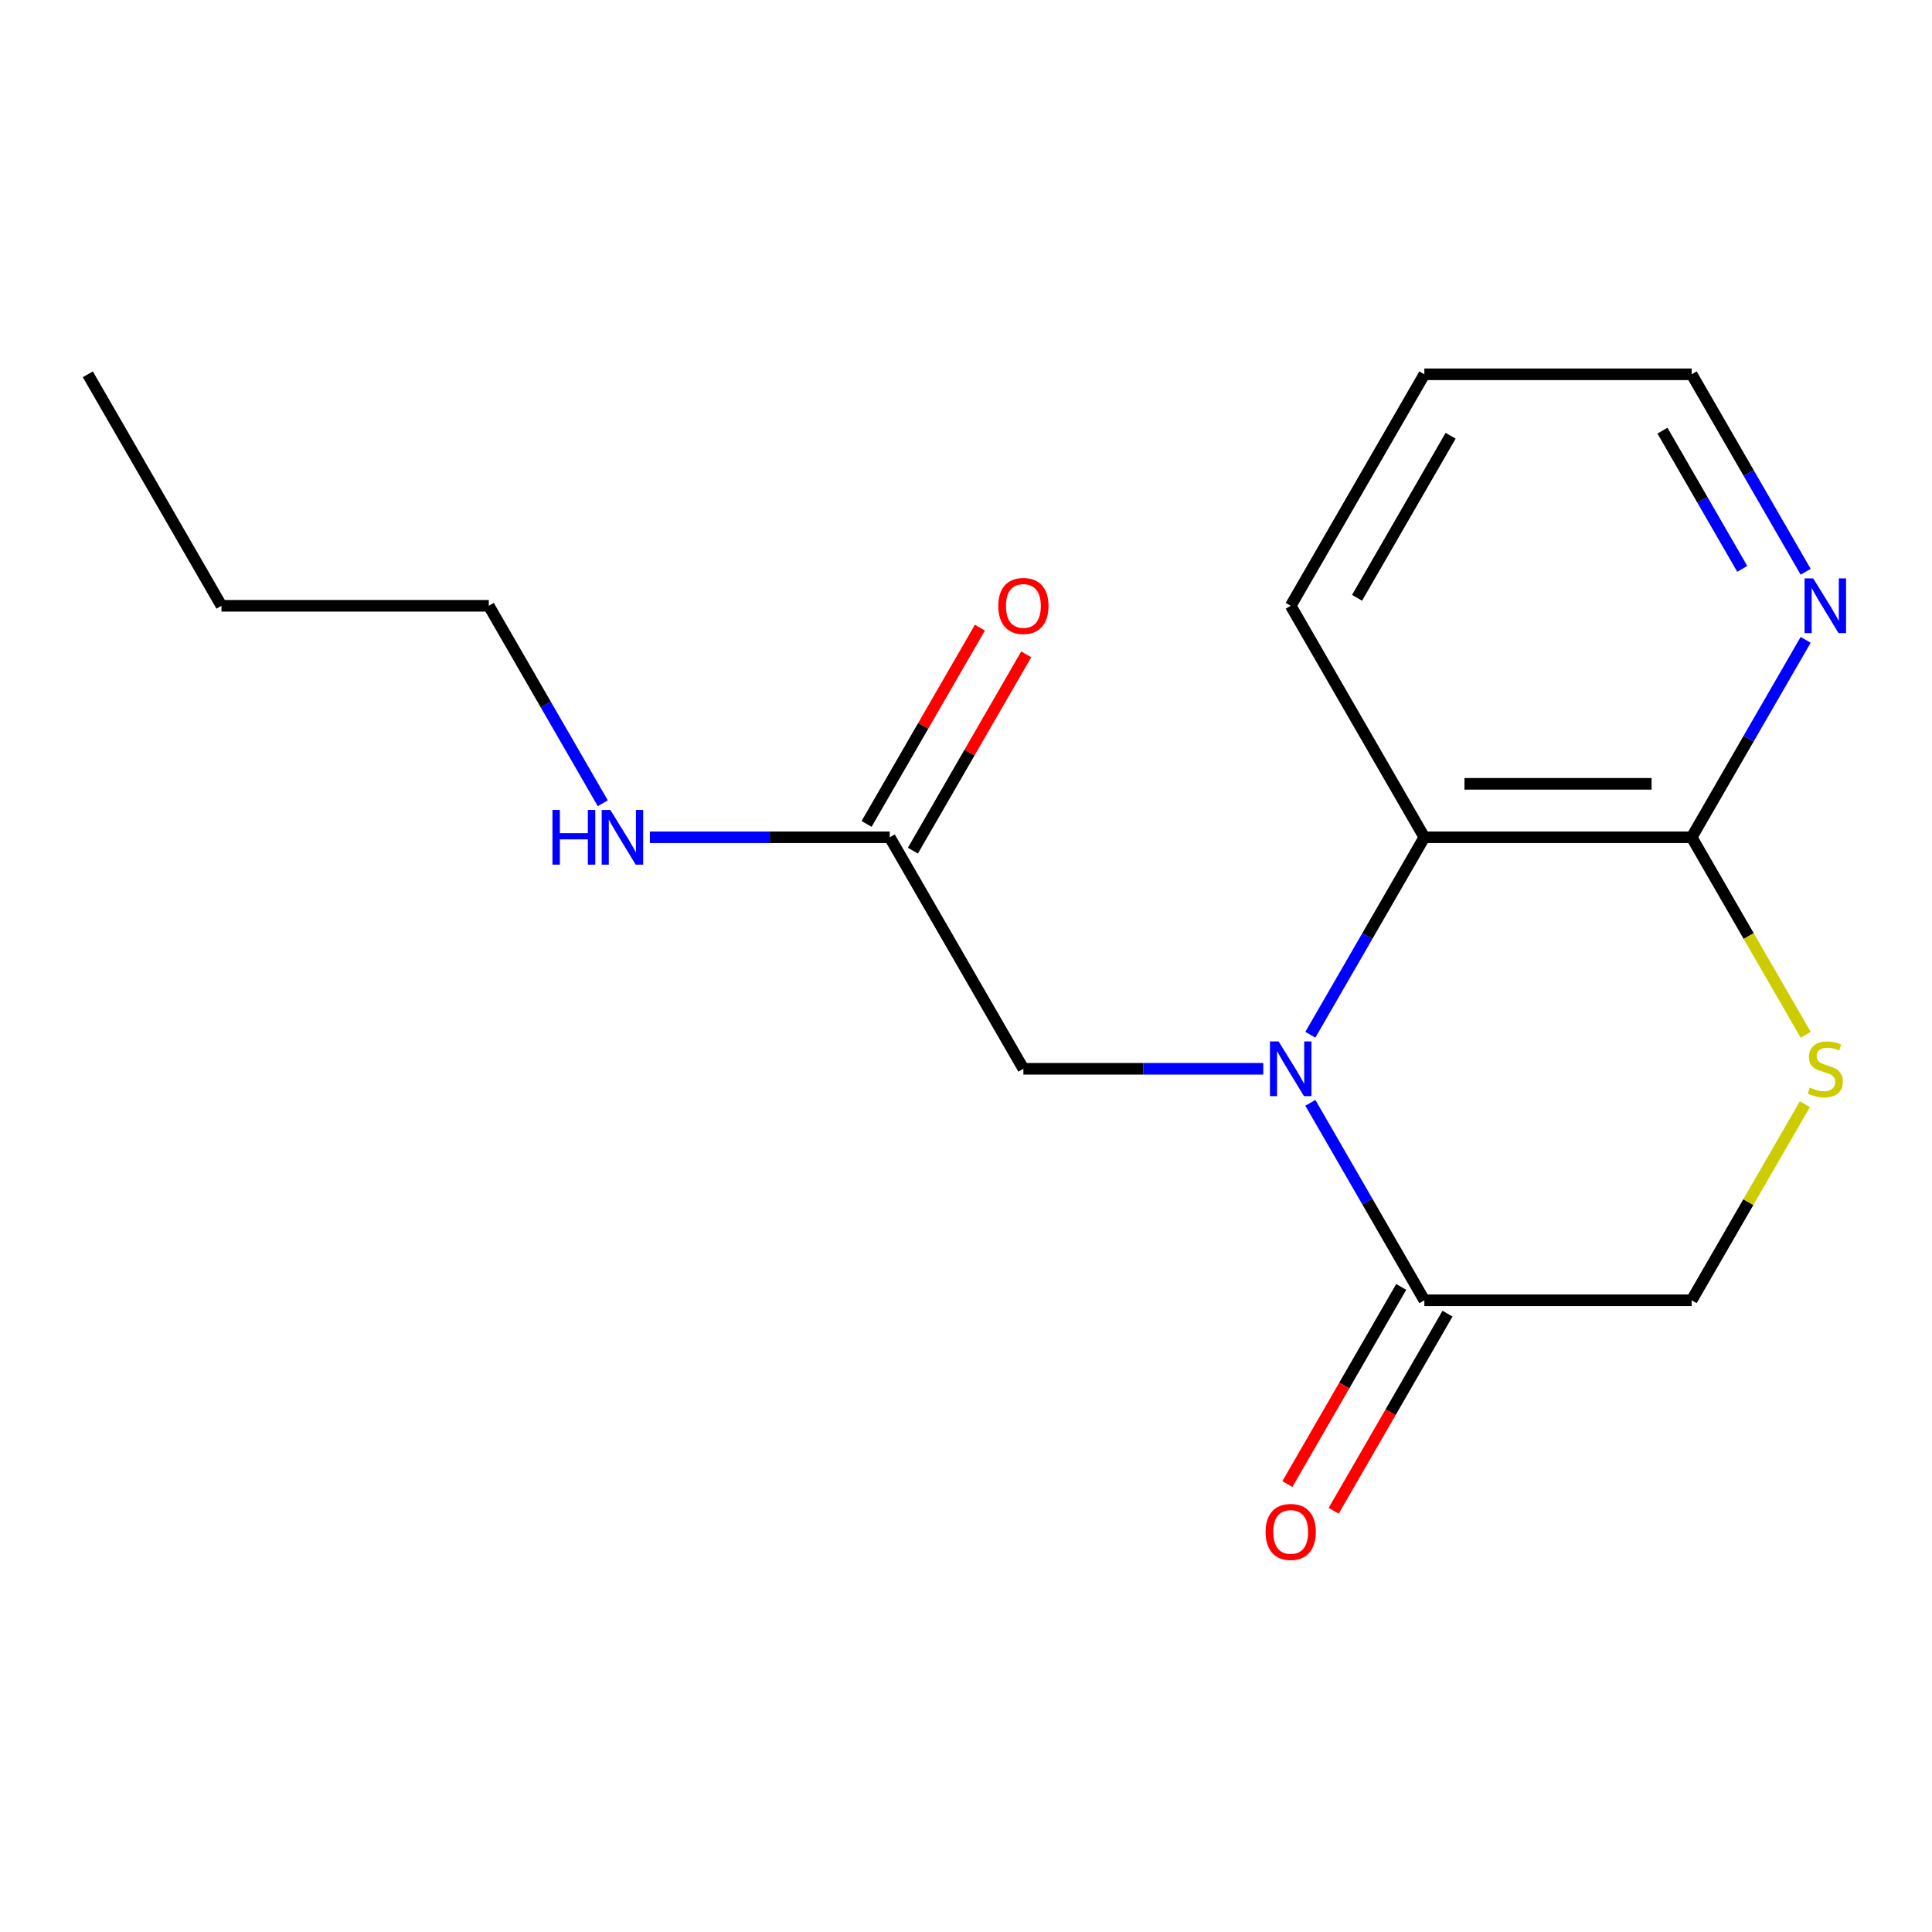 <?xml version='1.0' encoding='iso-8859-1'?>
<svg version='1.1' baseProfile='full'
              xmlns='http://www.w3.org/2000/svg'
                      xmlns:rdkit='http://www.rdkit.org/xml'
                      xmlns:xlink='http://www.w3.org/1999/xlink'
                  xml:space='preserve'
width='1000px' height='1000px' viewBox='0 0 1000 1000'>
<!-- END OF HEADER -->
<rect style='opacity:1.0;fill:#FFFFFF;stroke:none' width='1000' height='1000' x='0' y='0'> </rect>
<path class='bond-0' d='M 678.239,570.821 L 707.742,621.923' style='fill:none;fill-rule:evenodd;stroke:#0000FF;stroke-width:6px;stroke-linecap:butt;stroke-linejoin:miter;stroke-opacity:1' />
<path class='bond-0' d='M 707.742,621.923 L 737.246,673.024' style='fill:none;fill-rule:evenodd;stroke:#000000;stroke-width:6px;stroke-linecap:butt;stroke-linejoin:miter;stroke-opacity:1' />
<path class='bond-1' d='M 678.239,535.584 L 707.742,484.482' style='fill:none;fill-rule:evenodd;stroke:#0000FF;stroke-width:6px;stroke-linecap:butt;stroke-linejoin:miter;stroke-opacity:1' />
<path class='bond-1' d='M 707.742,484.482 L 737.246,433.381' style='fill:none;fill-rule:evenodd;stroke:#000000;stroke-width:6px;stroke-linecap:butt;stroke-linejoin:miter;stroke-opacity:1' />
<path class='bond-4' d='M 653.868,553.203 L 591.788,553.203' style='fill:none;fill-rule:evenodd;stroke:#0000FF;stroke-width:6px;stroke-linecap:butt;stroke-linejoin:miter;stroke-opacity:1' />
<path class='bond-4' d='M 591.788,553.203 L 529.708,553.203' style='fill:none;fill-rule:evenodd;stroke:#000000;stroke-width:6px;stroke-linecap:butt;stroke-linejoin:miter;stroke-opacity:1' />
<path class='bond-6' d='M 737.246,673.024 L 875.604,673.024' style='fill:none;fill-rule:evenodd;stroke:#000000;stroke-width:6px;stroke-linecap:butt;stroke-linejoin:miter;stroke-opacity:1' />
<path class='bond-8' d='M 725.263,666.106 L 695.806,717.128' style='fill:none;fill-rule:evenodd;stroke:#000000;stroke-width:6px;stroke-linecap:butt;stroke-linejoin:miter;stroke-opacity:1' />
<path class='bond-8' d='M 695.806,717.128 L 666.349,768.149' style='fill:none;fill-rule:evenodd;stroke:#FF0000;stroke-width:6px;stroke-linecap:butt;stroke-linejoin:miter;stroke-opacity:1' />
<path class='bond-8' d='M 749.228,679.942 L 719.771,730.964' style='fill:none;fill-rule:evenodd;stroke:#000000;stroke-width:6px;stroke-linecap:butt;stroke-linejoin:miter;stroke-opacity:1' />
<path class='bond-8' d='M 719.771,730.964 L 690.313,781.985' style='fill:none;fill-rule:evenodd;stroke:#FF0000;stroke-width:6px;stroke-linecap:butt;stroke-linejoin:miter;stroke-opacity:1' />
<path class='bond-2' d='M 737.246,433.381 L 875.604,433.381' style='fill:none;fill-rule:evenodd;stroke:#000000;stroke-width:6px;stroke-linecap:butt;stroke-linejoin:miter;stroke-opacity:1' />
<path class='bond-2' d='M 757.999,405.709 L 854.85,405.709' style='fill:none;fill-rule:evenodd;stroke:#000000;stroke-width:6px;stroke-linecap:butt;stroke-linejoin:miter;stroke-opacity:1' />
<path class='bond-11' d='M 737.246,433.381 L 668.067,313.559' style='fill:none;fill-rule:evenodd;stroke:#000000;stroke-width:6px;stroke-linecap:butt;stroke-linejoin:miter;stroke-opacity:1' />
<path class='bond-3' d='M 875.604,433.381 L 905.119,484.502' style='fill:none;fill-rule:evenodd;stroke:#000000;stroke-width:6px;stroke-linecap:butt;stroke-linejoin:miter;stroke-opacity:1' />
<path class='bond-3' d='M 905.119,484.502 L 934.634,535.624' style='fill:none;fill-rule:evenodd;stroke:#CCCC00;stroke-width:6px;stroke-linecap:butt;stroke-linejoin:miter;stroke-opacity:1' />
<path class='bond-7' d='M 875.604,433.381 L 905.107,382.279' style='fill:none;fill-rule:evenodd;stroke:#000000;stroke-width:6px;stroke-linecap:butt;stroke-linejoin:miter;stroke-opacity:1' />
<path class='bond-7' d='M 905.107,382.279 L 934.611,331.178' style='fill:none;fill-rule:evenodd;stroke:#0000FF;stroke-width:6px;stroke-linecap:butt;stroke-linejoin:miter;stroke-opacity:1' />
<path class='bond-17' d='M 934.195,571.541 L 904.899,622.283' style='fill:none;fill-rule:evenodd;stroke:#CCCC00;stroke-width:6px;stroke-linecap:butt;stroke-linejoin:miter;stroke-opacity:1' />
<path class='bond-17' d='M 904.899,622.283 L 875.604,673.024' style='fill:none;fill-rule:evenodd;stroke:#000000;stroke-width:6px;stroke-linecap:butt;stroke-linejoin:miter;stroke-opacity:1' />
<path class='bond-5' d='M 529.708,553.203 L 460.529,433.381' style='fill:none;fill-rule:evenodd;stroke:#000000;stroke-width:6px;stroke-linecap:butt;stroke-linejoin:miter;stroke-opacity:1' />
<path class='bond-9' d='M 472.511,440.299 L 501.842,389.497' style='fill:none;fill-rule:evenodd;stroke:#000000;stroke-width:6px;stroke-linecap:butt;stroke-linejoin:miter;stroke-opacity:1' />
<path class='bond-9' d='M 501.842,389.497 L 531.172,338.696' style='fill:none;fill-rule:evenodd;stroke:#FF0000;stroke-width:6px;stroke-linecap:butt;stroke-linejoin:miter;stroke-opacity:1' />
<path class='bond-9' d='M 448.547,426.463 L 477.877,375.662' style='fill:none;fill-rule:evenodd;stroke:#000000;stroke-width:6px;stroke-linecap:butt;stroke-linejoin:miter;stroke-opacity:1' />
<path class='bond-9' d='M 477.877,375.662 L 507.207,324.86' style='fill:none;fill-rule:evenodd;stroke:#FF0000;stroke-width:6px;stroke-linecap:butt;stroke-linejoin:miter;stroke-opacity:1' />
<path class='bond-10' d='M 460.529,433.381 L 398.45,433.381' style='fill:none;fill-rule:evenodd;stroke:#000000;stroke-width:6px;stroke-linecap:butt;stroke-linejoin:miter;stroke-opacity:1' />
<path class='bond-10' d='M 398.45,433.381 L 336.37,433.381' style='fill:none;fill-rule:evenodd;stroke:#0000FF;stroke-width:6px;stroke-linecap:butt;stroke-linejoin:miter;stroke-opacity:1' />
<path class='bond-18' d='M 934.611,295.94 L 905.107,244.839' style='fill:none;fill-rule:evenodd;stroke:#0000FF;stroke-width:6px;stroke-linecap:butt;stroke-linejoin:miter;stroke-opacity:1' />
<path class='bond-18' d='M 905.107,244.839 L 875.604,193.737' style='fill:none;fill-rule:evenodd;stroke:#000000;stroke-width:6px;stroke-linecap:butt;stroke-linejoin:miter;stroke-opacity:1' />
<path class='bond-18' d='M 901.795,294.446 L 881.143,258.675' style='fill:none;fill-rule:evenodd;stroke:#0000FF;stroke-width:6px;stroke-linecap:butt;stroke-linejoin:miter;stroke-opacity:1' />
<path class='bond-18' d='M 881.143,258.675 L 860.49,222.904' style='fill:none;fill-rule:evenodd;stroke:#000000;stroke-width:6px;stroke-linecap:butt;stroke-linejoin:miter;stroke-opacity:1' />
<path class='bond-13' d='M 311.999,415.762 L 282.495,364.66' style='fill:none;fill-rule:evenodd;stroke:#0000FF;stroke-width:6px;stroke-linecap:butt;stroke-linejoin:miter;stroke-opacity:1' />
<path class='bond-13' d='M 282.495,364.66 L 252.992,313.559' style='fill:none;fill-rule:evenodd;stroke:#000000;stroke-width:6px;stroke-linecap:butt;stroke-linejoin:miter;stroke-opacity:1' />
<path class='bond-15' d='M 668.067,313.559 L 737.246,193.737' style='fill:none;fill-rule:evenodd;stroke:#000000;stroke-width:6px;stroke-linecap:butt;stroke-linejoin:miter;stroke-opacity:1' />
<path class='bond-15' d='M 702.408,309.422 L 750.833,225.546' style='fill:none;fill-rule:evenodd;stroke:#000000;stroke-width:6px;stroke-linecap:butt;stroke-linejoin:miter;stroke-opacity:1' />
<path class='bond-12' d='M 875.604,193.737 L 737.246,193.737' style='fill:none;fill-rule:evenodd;stroke:#000000;stroke-width:6px;stroke-linecap:butt;stroke-linejoin:miter;stroke-opacity:1' />
<path class='bond-14' d='M 252.992,313.559 L 114.634,313.559' style='fill:none;fill-rule:evenodd;stroke:#000000;stroke-width:6px;stroke-linecap:butt;stroke-linejoin:miter;stroke-opacity:1' />
<path class='bond-16' d='M 114.634,313.559 L 45.455,193.737' style='fill:none;fill-rule:evenodd;stroke:#000000;stroke-width:6px;stroke-linecap:butt;stroke-linejoin:miter;stroke-opacity:1' />
<path  class='atom-0' d='M 661.807 539.043
L 671.087 554.043
Q 672.007 555.523, 673.487 558.203
Q 674.967 560.883, 675.047 561.043
L 675.047 539.043
L 678.807 539.043
L 678.807 567.363
L 674.927 567.363
L 664.967 550.963
Q 663.807 549.043, 662.567 546.843
Q 661.367 544.643, 661.007 543.963
L 661.007 567.363
L 657.327 567.363
L 657.327 539.043
L 661.807 539.043
' fill='#0000FF'/>
<path  class='atom-4' d='M 936.783 562.923
Q 937.103 563.043, 938.423 563.603
Q 939.743 564.163, 941.183 564.523
Q 942.663 564.843, 944.103 564.843
Q 946.783 564.843, 948.343 563.563
Q 949.903 562.243, 949.903 559.963
Q 949.903 558.403, 949.103 557.443
Q 948.343 556.483, 947.143 555.963
Q 945.943 555.443, 943.943 554.843
Q 941.423 554.083, 939.903 553.363
Q 938.423 552.643, 937.343 551.123
Q 936.303 549.603, 936.303 547.043
Q 936.303 543.483, 938.703 541.283
Q 941.143 539.083, 945.943 539.083
Q 949.223 539.083, 952.943 540.643
L 952.023 543.723
Q 948.623 542.323, 946.063 542.323
Q 943.303 542.323, 941.783 543.483
Q 940.263 544.603, 940.303 546.563
Q 940.303 548.083, 941.063 549.003
Q 941.863 549.923, 942.983 550.443
Q 944.143 550.963, 946.063 551.563
Q 948.623 552.363, 950.143 553.163
Q 951.663 553.963, 952.743 555.603
Q 953.863 557.203, 953.863 559.963
Q 953.863 563.883, 951.223 566.003
Q 948.623 568.083, 944.263 568.083
Q 941.743 568.083, 939.823 567.523
Q 937.943 567.003, 935.703 566.083
L 936.783 562.923
' fill='#CCCC00'/>
<path  class='atom-8' d='M 938.523 299.399
L 947.803 314.399
Q 948.723 315.879, 950.203 318.559
Q 951.683 321.239, 951.763 321.399
L 951.763 299.399
L 955.523 299.399
L 955.523 327.719
L 951.643 327.719
L 941.683 311.319
Q 940.523 309.399, 939.283 307.199
Q 938.083 304.999, 937.723 304.319
L 937.723 327.719
L 934.043 327.719
L 934.043 299.399
L 938.523 299.399
' fill='#0000FF'/>
<path  class='atom-9' d='M 655.067 792.926
Q 655.067 786.126, 658.427 782.326
Q 661.787 778.526, 668.067 778.526
Q 674.347 778.526, 677.707 782.326
Q 681.067 786.126, 681.067 792.926
Q 681.067 799.806, 677.667 803.726
Q 674.267 807.606, 668.067 807.606
Q 661.827 807.606, 658.427 803.726
Q 655.067 799.846, 655.067 792.926
M 668.067 804.406
Q 672.387 804.406, 674.707 801.526
Q 677.067 798.606, 677.067 792.926
Q 677.067 787.366, 674.707 784.566
Q 672.387 781.726, 668.067 781.726
Q 663.747 781.726, 661.387 784.526
Q 659.067 787.326, 659.067 792.926
Q 659.067 798.646, 661.387 801.526
Q 663.747 804.406, 668.067 804.406
' fill='#FF0000'/>
<path  class='atom-10' d='M 516.708 313.639
Q 516.708 306.839, 520.068 303.039
Q 523.428 299.239, 529.708 299.239
Q 535.988 299.239, 539.348 303.039
Q 542.708 306.839, 542.708 313.639
Q 542.708 320.519, 539.308 324.439
Q 535.908 328.319, 529.708 328.319
Q 523.468 328.319, 520.068 324.439
Q 516.708 320.559, 516.708 313.639
M 529.708 325.119
Q 534.028 325.119, 536.348 322.239
Q 538.708 319.319, 538.708 313.639
Q 538.708 308.079, 536.348 305.279
Q 534.028 302.439, 529.708 302.439
Q 525.388 302.439, 523.028 305.239
Q 520.708 308.039, 520.708 313.639
Q 520.708 319.359, 523.028 322.239
Q 525.388 325.119, 529.708 325.119
' fill='#FF0000'/>
<path  class='atom-11' d='M 285.951 419.221
L 289.791 419.221
L 289.791 431.261
L 304.271 431.261
L 304.271 419.221
L 308.111 419.221
L 308.111 447.541
L 304.271 447.541
L 304.271 434.461
L 289.791 434.461
L 289.791 447.541
L 285.951 447.541
L 285.951 419.221
' fill='#0000FF'/>
<path  class='atom-11' d='M 315.911 419.221
L 325.191 434.221
Q 326.111 435.701, 327.591 438.381
Q 329.071 441.061, 329.151 441.221
L 329.151 419.221
L 332.911 419.221
L 332.911 447.541
L 329.031 447.541
L 319.071 431.141
Q 317.911 429.221, 316.671 427.021
Q 315.471 424.821, 315.111 424.141
L 315.111 447.541
L 311.431 447.541
L 311.431 419.221
L 315.911 419.221
' fill='#0000FF'/>
</svg>
